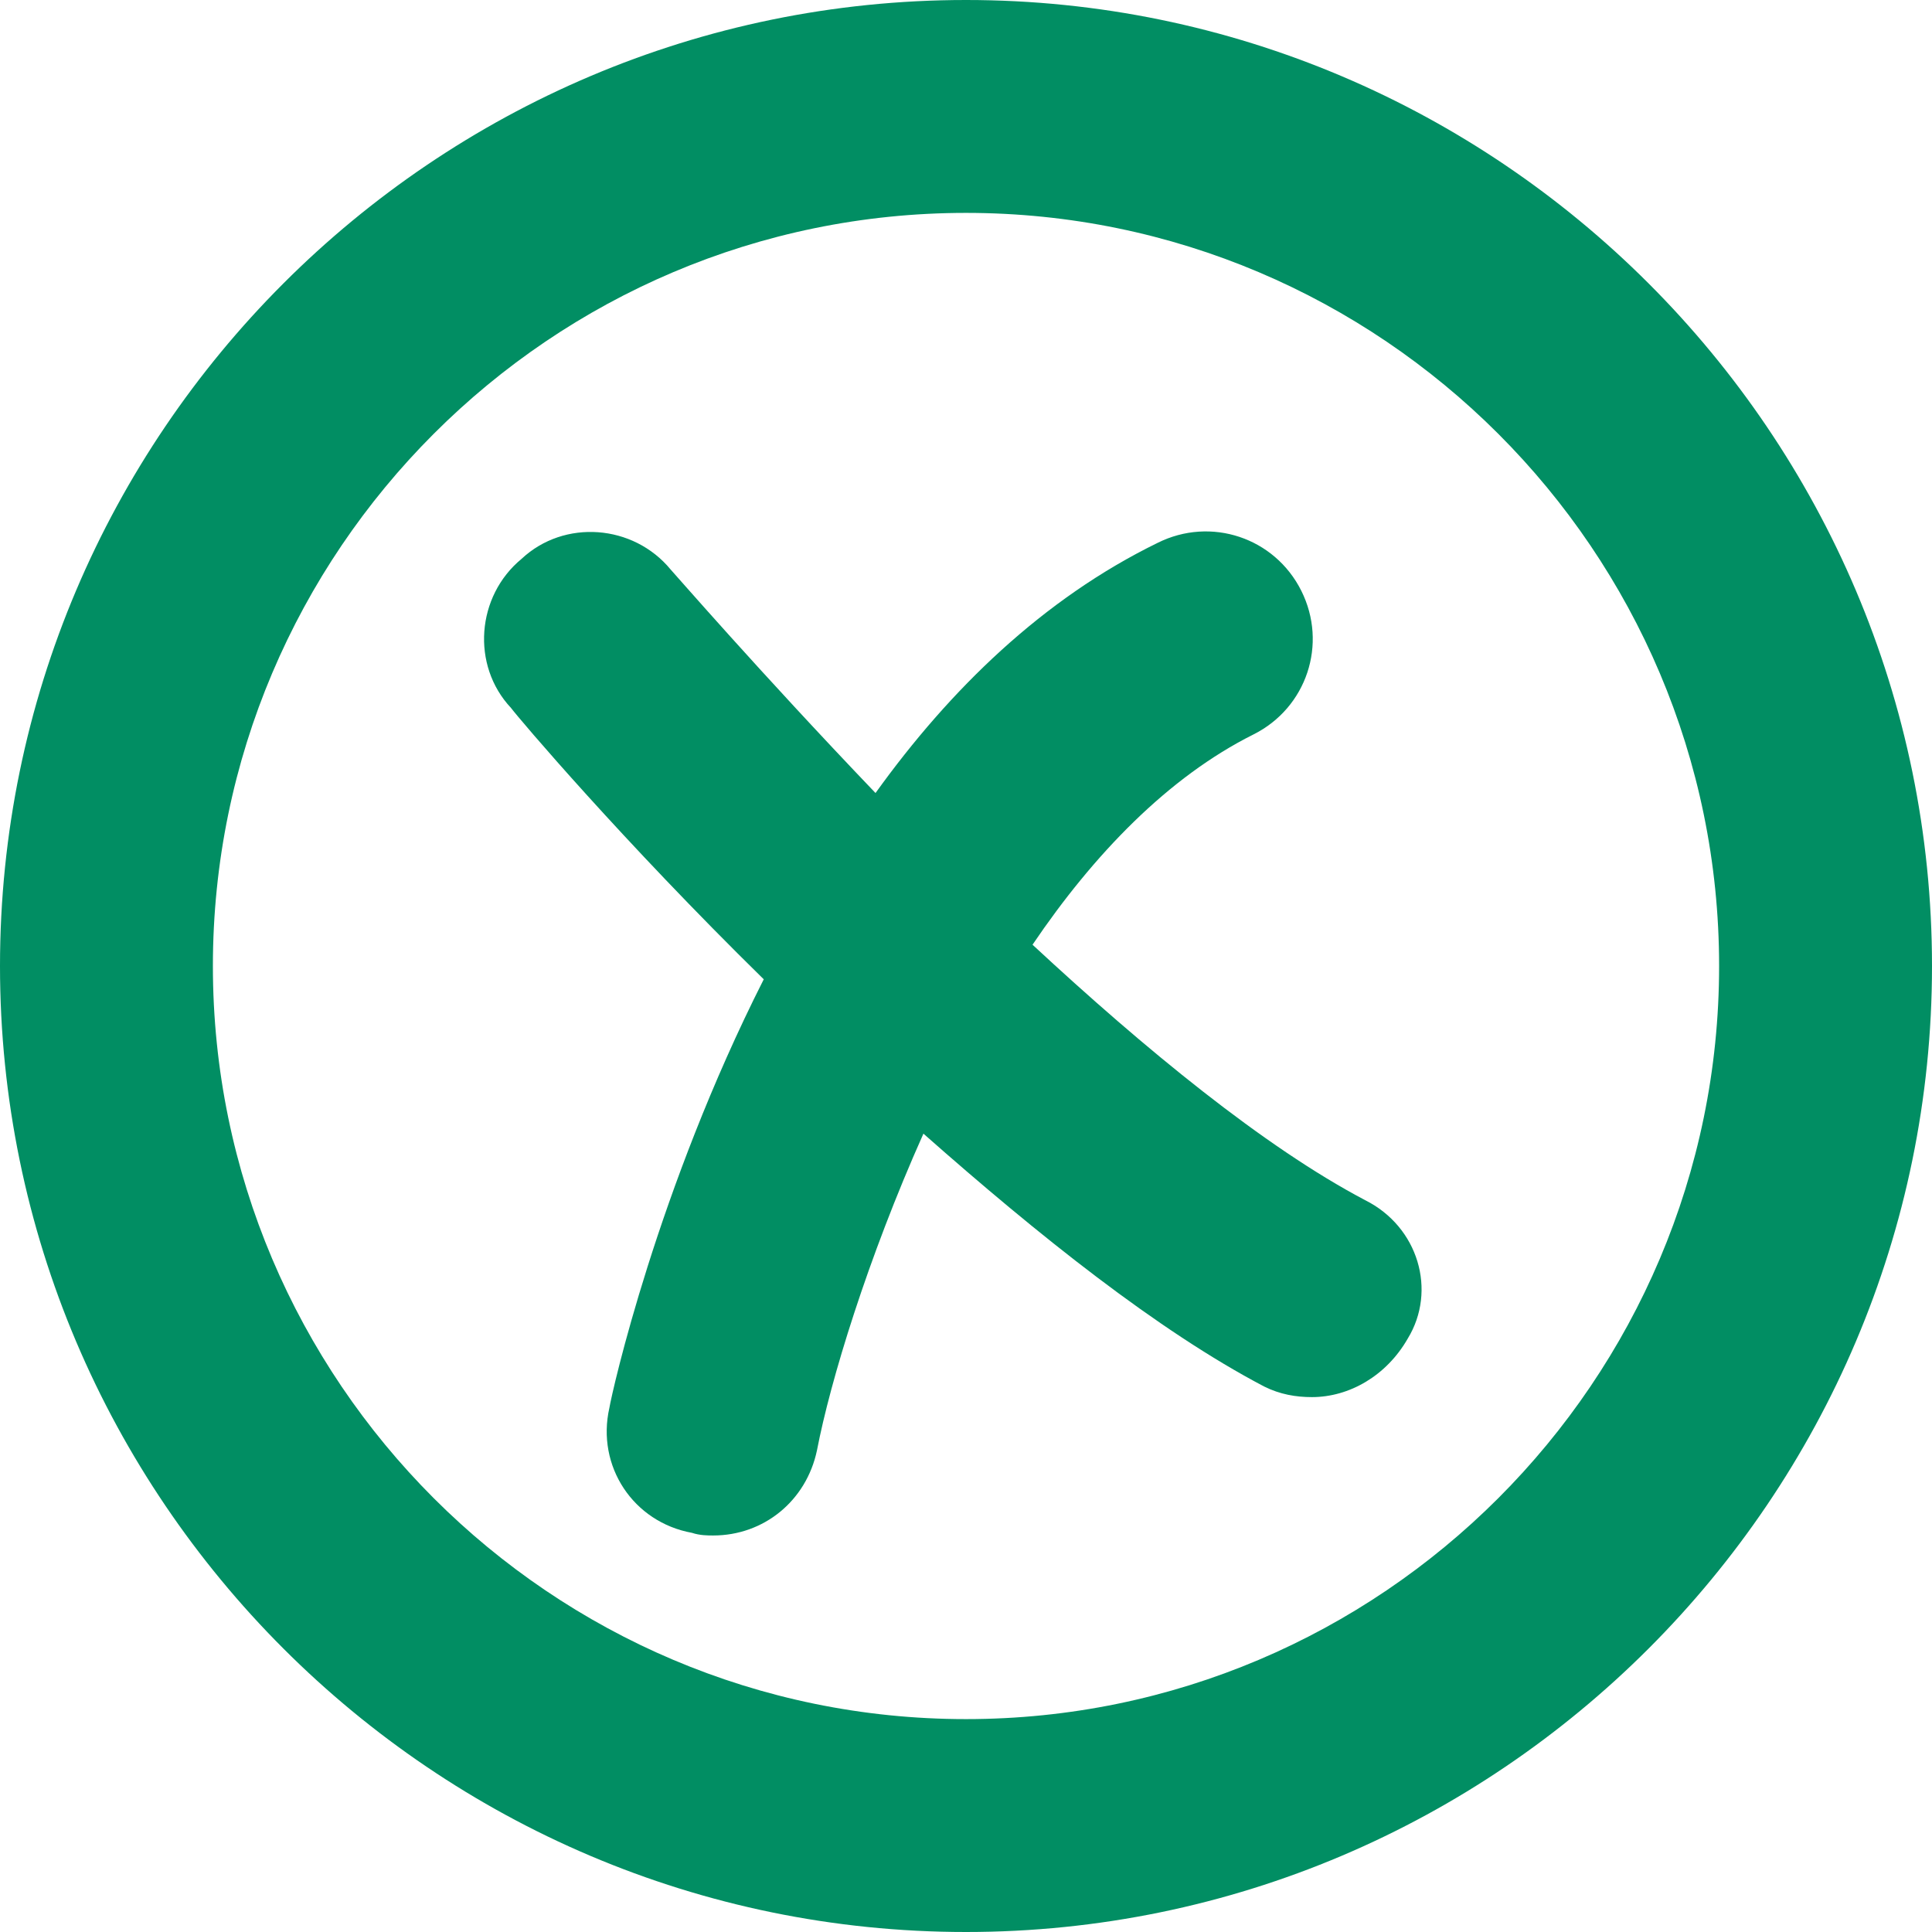 <?xml version="1.0" encoding="utf-8"?>
<!-- Generator: Adobe Illustrator 20.0.0, SVG Export Plug-In . SVG Version: 6.00 Build 0)  -->
<svg version="1.1" id="Calque_1" xmlns="http://www.w3.org/2000/svg" xmlns:xlink="http://www.w3.org/1999/xlink" x="0px" y="0px"
	 viewBox="0 0 72.6 72.6" style="enable-background:new 0 0 72.6 72.6;" xml:space="preserve">
<style type="text/css">
	.st0{fill:#018E63;}
</style>
<g>
	<path class="st0" d="M36.3,0C16.3,0,0,16.3,0,36.3s16.3,36.3,36.3,36.3s36.3-16.3,36.3-36.3S56.3,0,36.3,0z M36.3,64.6
		C20.7,64.6,8,51.9,8,36.3S20.7,8,36.3,8s28.3,12.7,28.3,28.3S51.9,64.6,36.3,64.6z"/>
	<path class="st0" d="M51.3,45.1c-3.8-2-8.3-5.7-12.5-9.6c2.3-3.4,5.1-6.3,8.3-7.9c2-1,2.8-3.4,1.8-5.4c-1-2-3.4-2.8-5.4-1.8
		c-4.3,2.1-7.8,5.5-10.6,9.4c-4.4-4.6-7.6-8.3-7.7-8.4c-1.4-1.7-4-1.9-5.6-0.4c-1.7,1.4-1.9,4-0.4,5.6c0.3,0.4,4.2,5,9.5,10.2
		c-4,7.9-5.7,15.5-5.8,16.1c-0.5,2.2,0.9,4.3,3.1,4.7c0.3,0.1,0.6,0.1,0.8,0.1c1.9,0,3.5-1.3,3.9-3.2c0.5-2.6,1.9-7.2,4-11.9
		c4.3,3.8,8.8,7.4,12.8,9.5c0.6,0.3,1.2,0.4,1.8,0.4c1.4,0,2.8-0.8,3.6-2.2C54,48.5,53.3,46.1,51.3,45.1z"/>
</g>
</svg>
